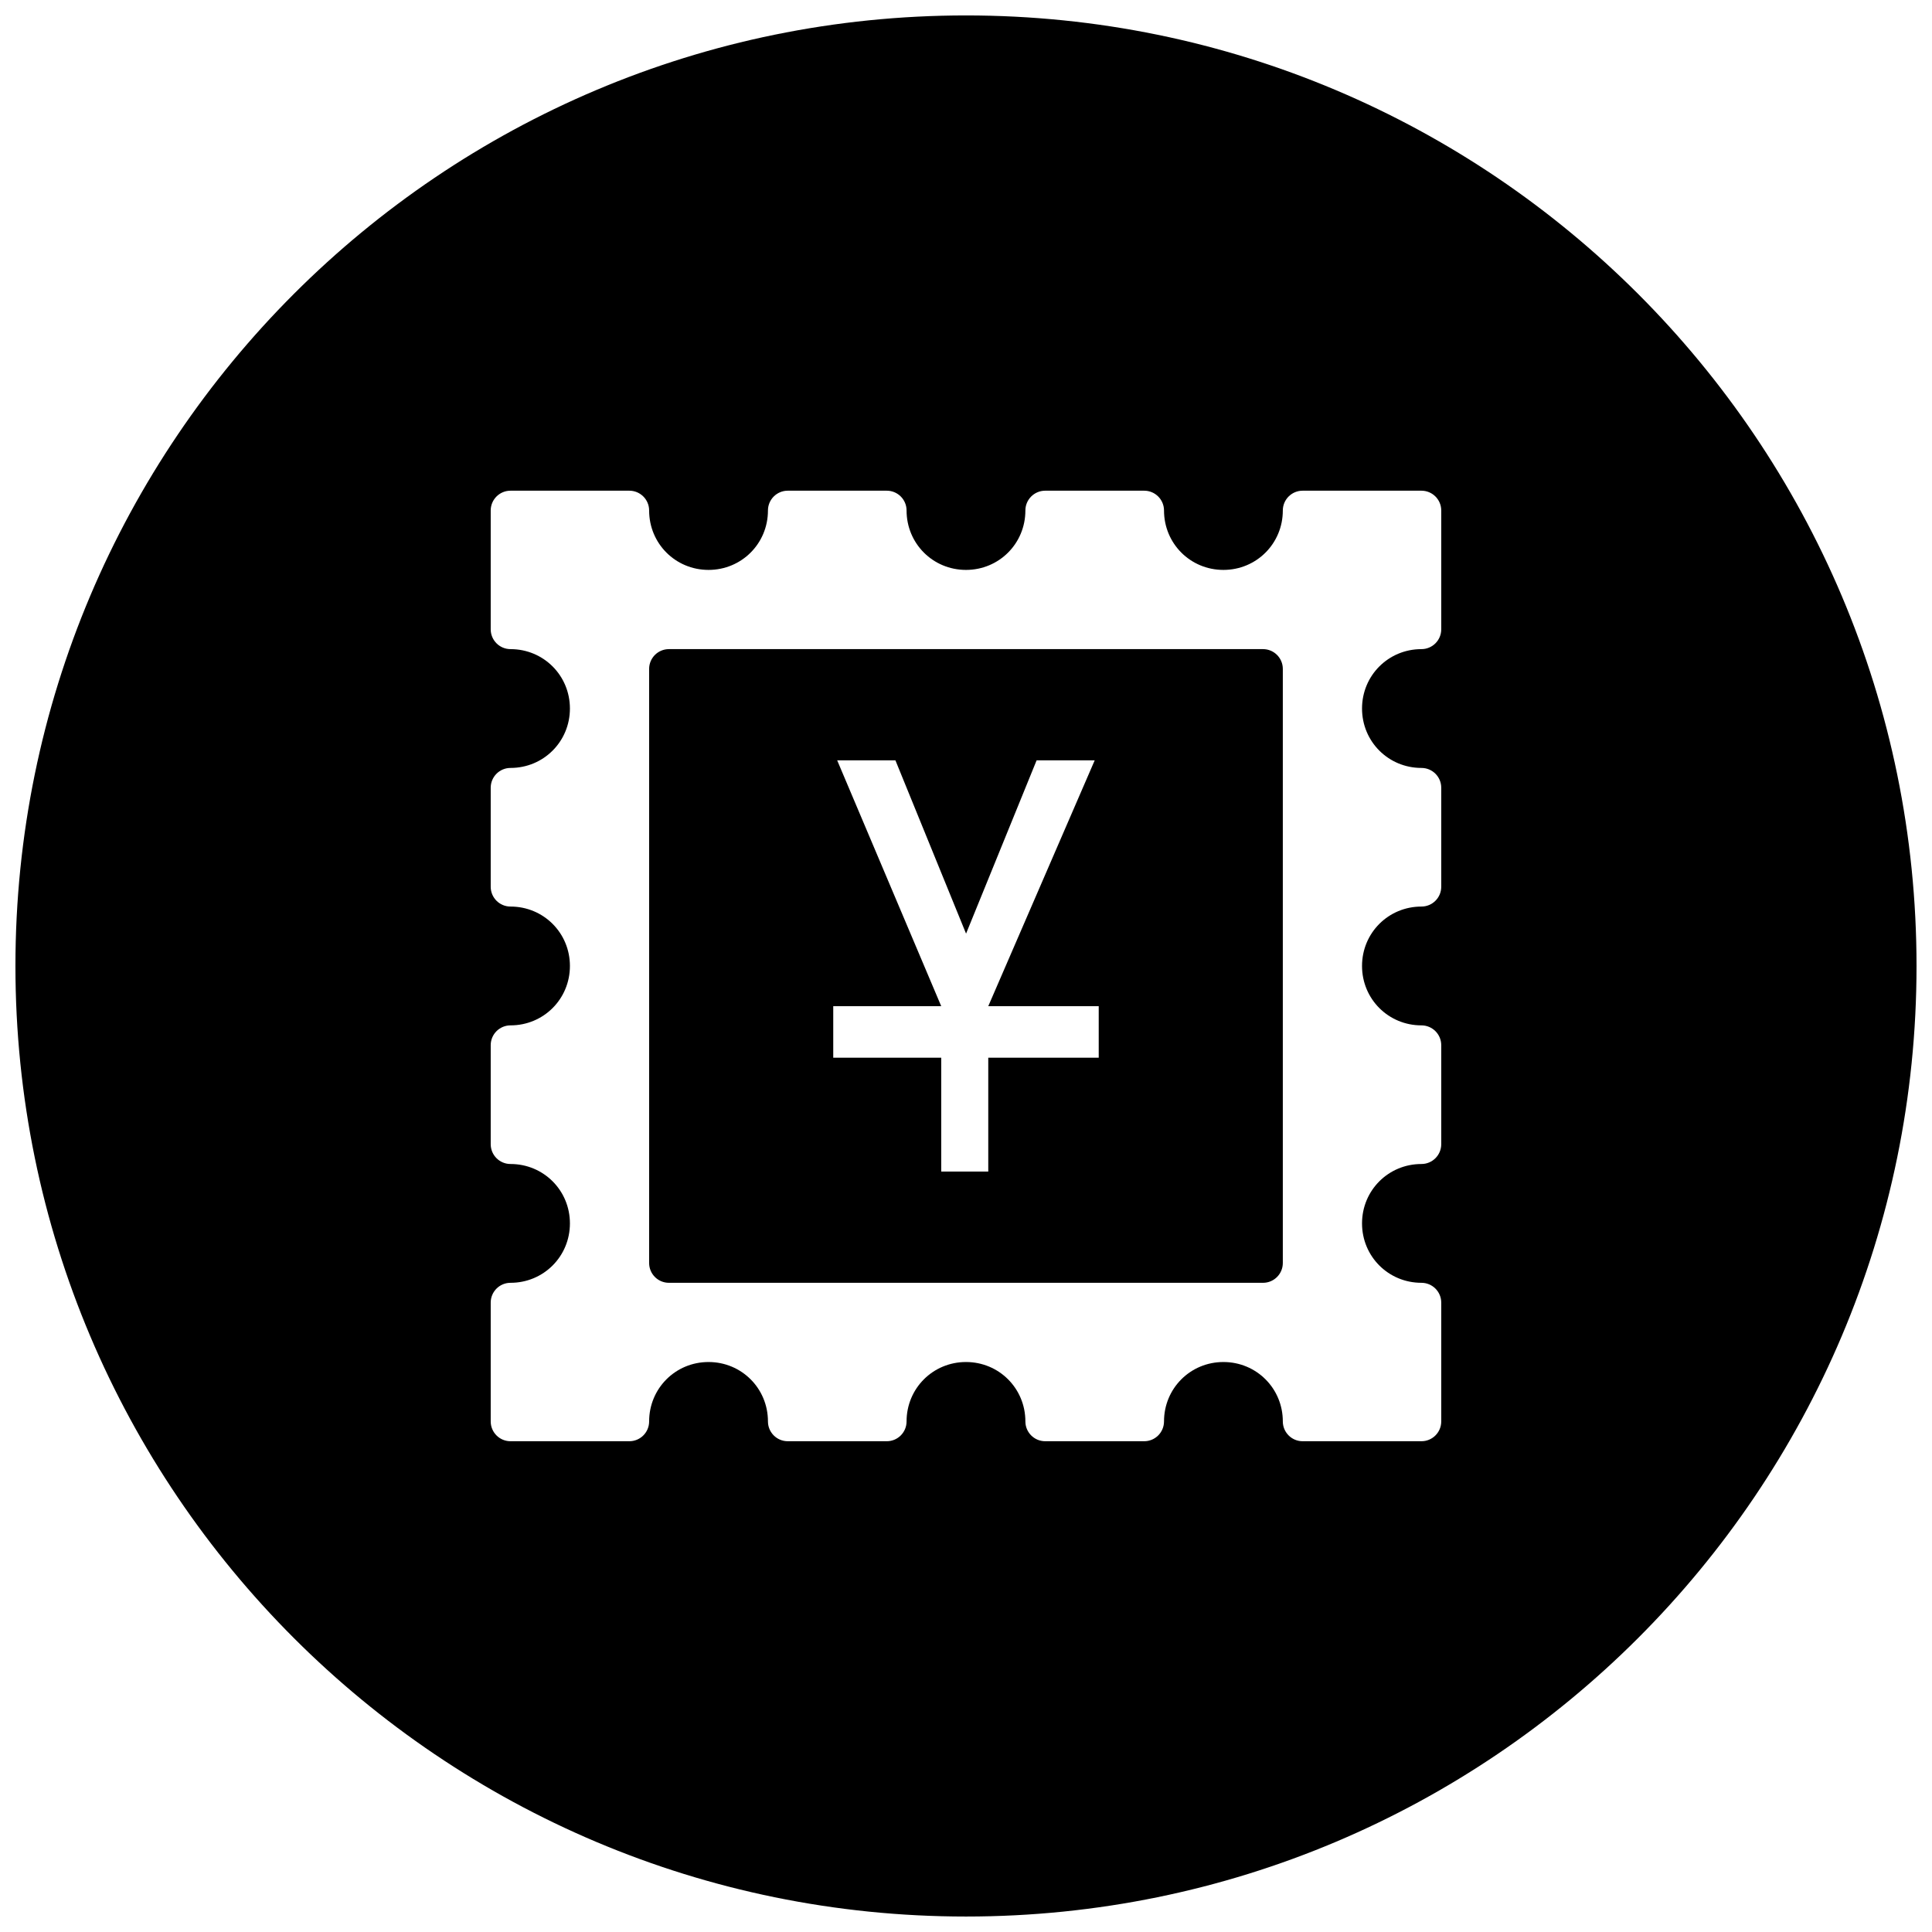 <?xml version="1.0" encoding="UTF-8"?>
<!-- Uploaded to: ICON Repo, www.iconrepo.com, Generator: ICON Repo Mixer Tools -->
<svg width="800px" height="800px" version="1.1" viewBox="144 144 512 512" xmlns="http://www.w3.org/2000/svg">
 <defs>
  <clipPath id="a">
   <path d="m148.09 148.09h503.81v503.81h-503.81z"/>
  </clipPath>
 </defs>
 <g clip-path="url(#a)">
  <path d="m400 148.09c-139.09 0-251.91 112.81-251.91 251.91 0 139.09 112.81 251.9 251.91 251.9 139.09 0 251.9-112.81 251.9-251.9 0-139.09-112.81-251.91-251.9-251.91zm-120.71 125.95h31.488c2.898 0 5.25 2.348 5.25 5.246 0 8.758 6.984 15.746 15.742 15.746 8.758 0 15.746-6.988 15.746-15.746 0-2.898 2.348-5.246 5.246-5.246h26.242c2.898 0 5.246 2.348 5.246 5.246 0 8.758 6.988 15.746 15.746 15.746s15.742-6.988 15.742-15.746c0-2.898 2.352-5.246 5.25-5.246h26.238c2.898 0 5.246 2.348 5.25 5.246 0 8.758 6.984 15.746 15.742 15.746 8.758 0 15.742-6.988 15.742-15.746 0.004-2.898 2.352-5.246 5.25-5.246h31.488c2.898 0 5.246 2.348 5.246 5.246v31.488c0 2.898-2.348 5.25-5.246 5.25-8.758 0-15.746 6.984-15.746 15.742 0 8.758 6.988 15.746 15.746 15.746 2.898 0 5.246 2.348 5.246 5.246v26.242c0 2.898-2.348 5.246-5.246 5.246-8.758 0-15.746 6.988-15.746 15.746s6.988 15.742 15.746 15.742c2.898 0 5.246 2.352 5.246 5.25v26.238c0 2.898-2.348 5.25-5.246 5.25-8.758 0-15.746 6.984-15.746 15.742 0 8.758 6.988 15.742 15.746 15.742 2.898 0 5.246 2.352 5.246 5.25v31.488c0 2.898-2.348 5.246-5.246 5.246h-31.488c-2.898 0-5.246-2.348-5.25-5.246 0-8.758-6.984-15.746-15.742-15.746-8.758 0-15.742 6.988-15.742 15.746-0.004 2.898-2.352 5.246-5.25 5.246h-26.238c-2.898 0-5.25-2.348-5.25-5.246 0-8.758-6.984-15.746-15.742-15.746s-15.746 6.988-15.746 15.746c0 2.898-2.348 5.246-5.246 5.246h-26.242c-2.898 0-5.246-2.348-5.246-5.246 0-8.758-6.988-15.746-15.746-15.746-8.758 0-15.742 6.988-15.742 15.746 0 2.898-2.352 5.246-5.25 5.246h-31.488c-2.898 0-5.246-2.348-5.246-5.246v-31.488c0-2.898 2.348-5.25 5.246-5.25 8.758 0 15.746-6.984 15.746-15.742 0-8.758-6.988-15.742-15.746-15.742-2.898 0-5.246-2.352-5.246-5.25v-26.238c0-2.898 2.348-5.25 5.246-5.25 8.758 0 15.746-6.984 15.746-15.742s-6.988-15.746-15.746-15.746c-2.898 0-5.246-2.348-5.246-5.246v-26.242c0-2.898 2.348-5.246 5.246-5.246 8.758 0 15.746-6.988 15.746-15.746 0-8.758-6.988-15.742-15.746-15.742-2.898 0-5.246-2.352-5.246-5.25v-31.488c0-2.898 2.348-5.246 5.246-5.246zm41.984 41.984c-2.898 0-5.246 2.348-5.246 5.246v157.44c0 2.898 2.348 5.246 5.246 5.246h157.44c2.898 0 5.246-2.348 5.246-5.246v-157.44c0-2.898-2.348-5.246-5.246-5.246zm44.59 29.477h15.434l18.719 45.922 18.695-45.922h15.395l-28.207 65.152h29.273v13.652h-29.273v30.176h-12.465v-30.176h-28.617v-13.652h28.617z"/>
 </g>
</svg>